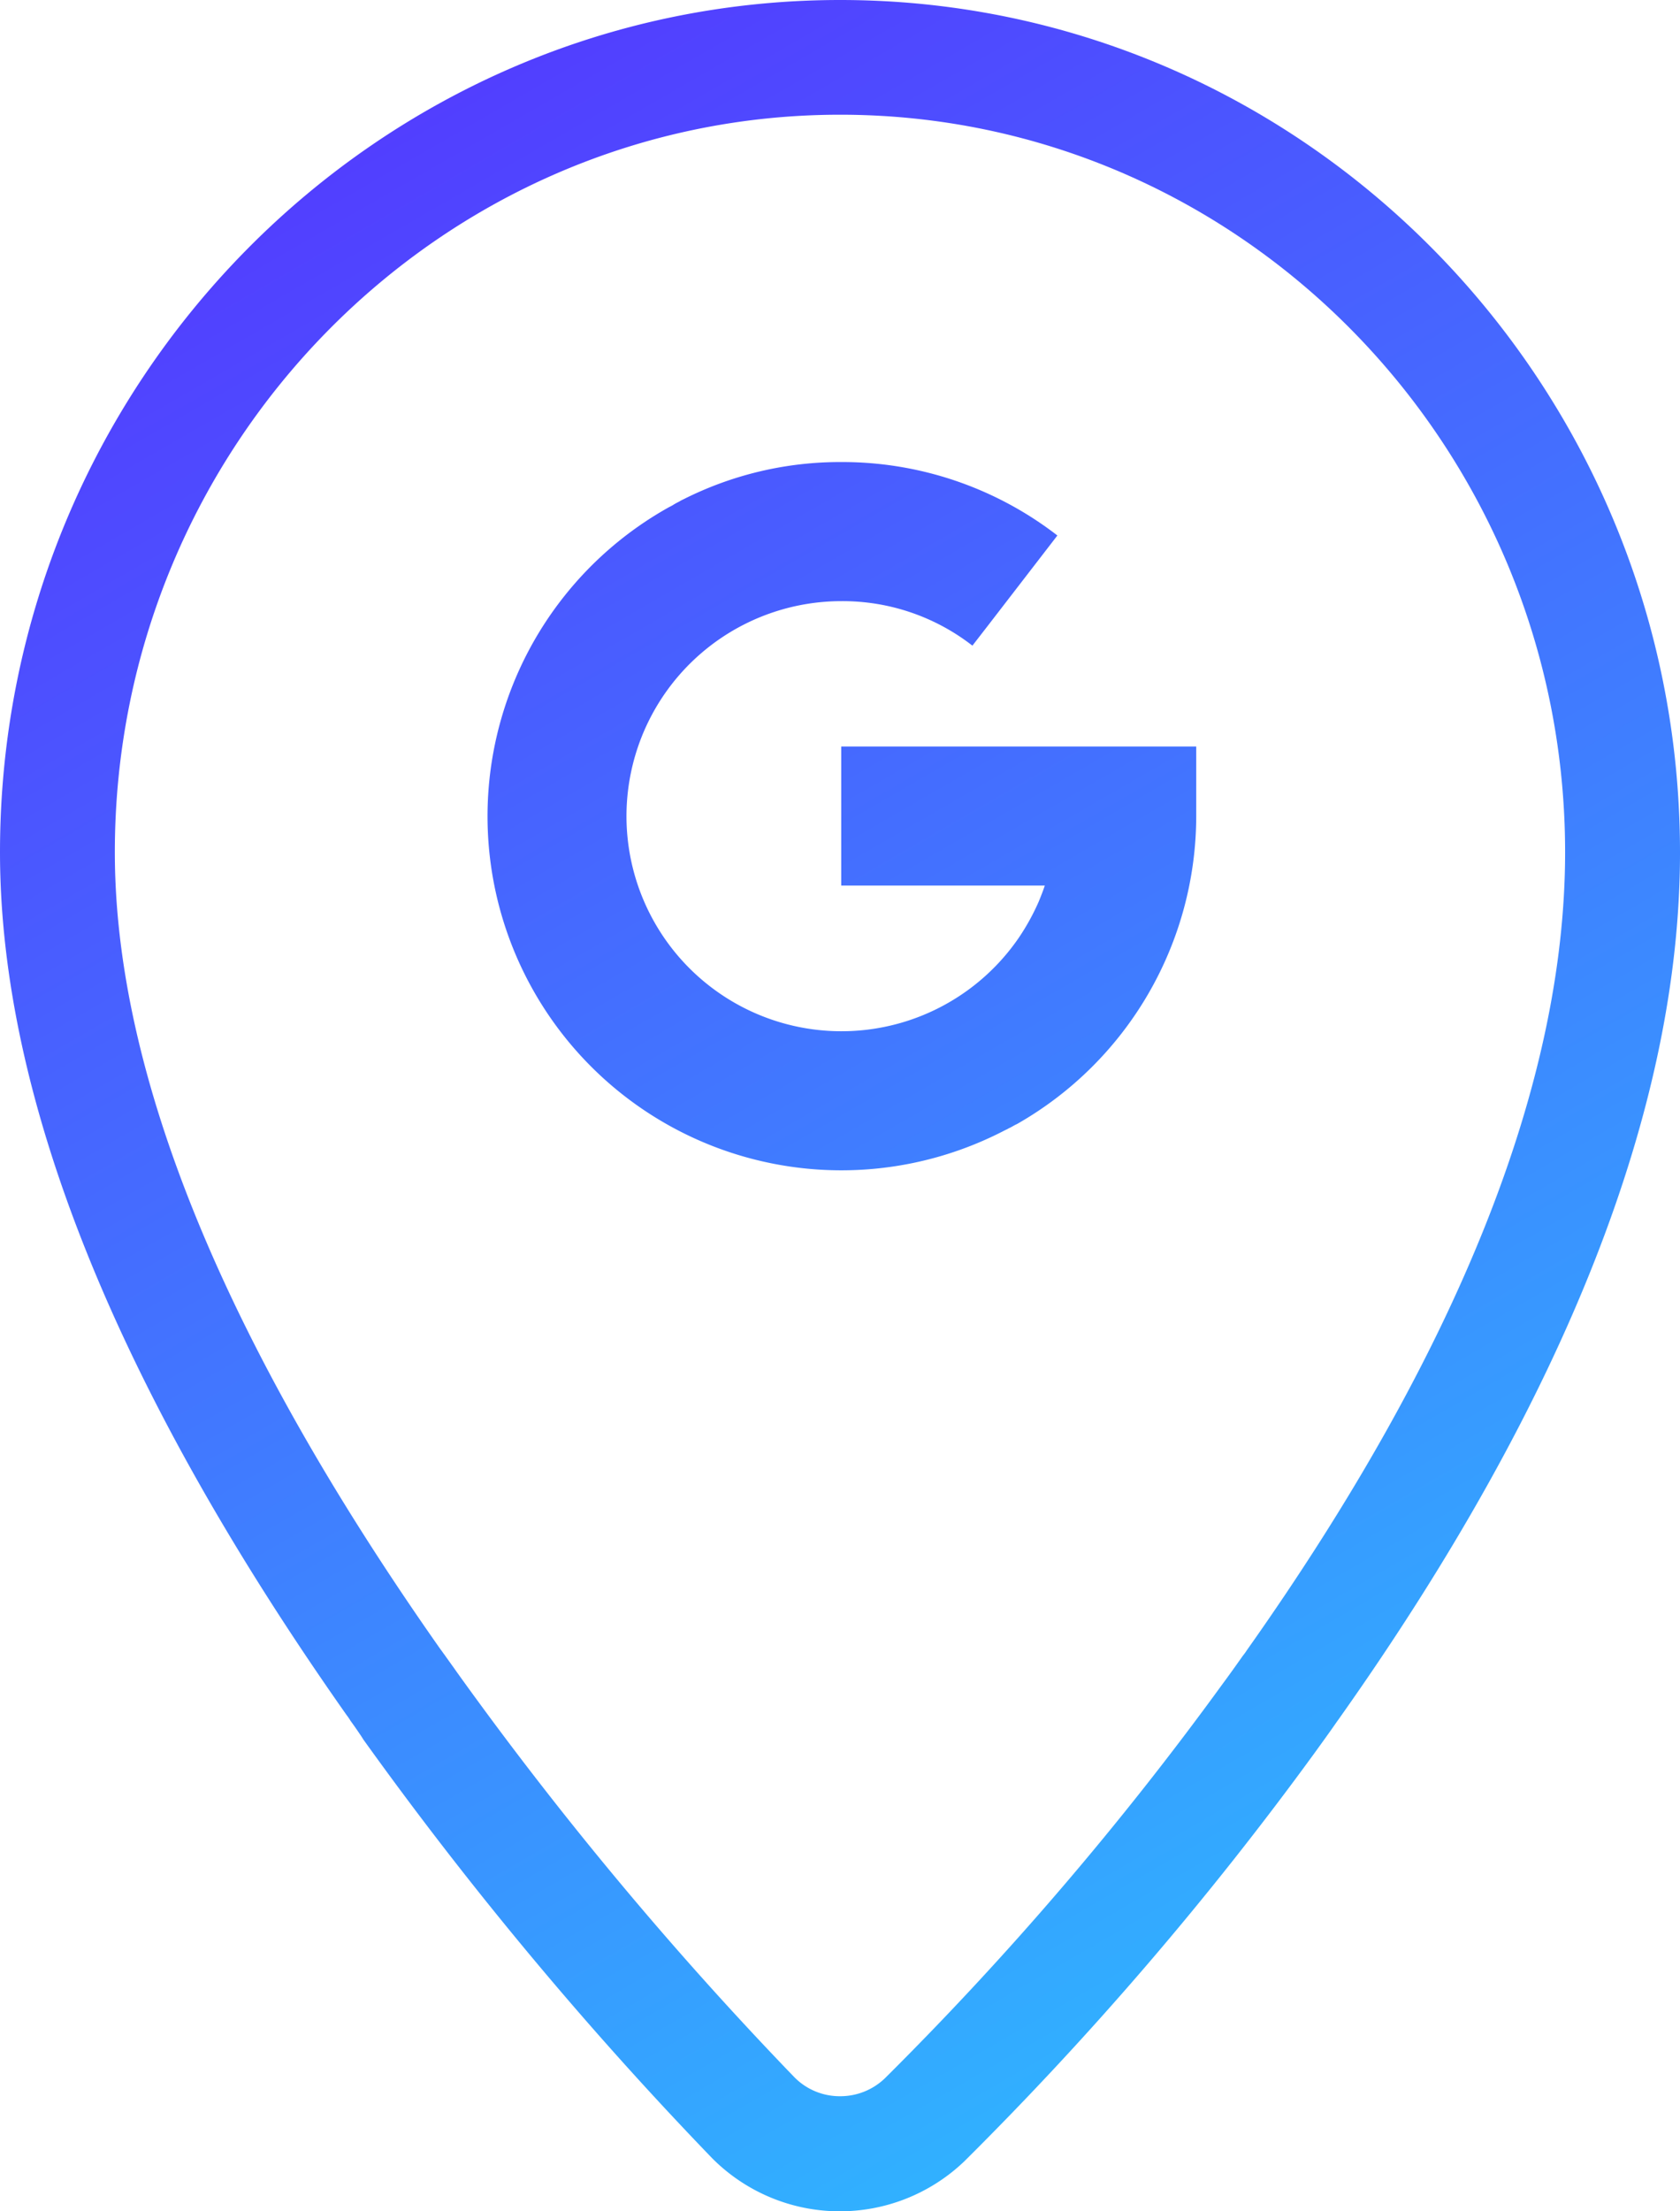 <?xml version="1.0" encoding="UTF-8"?> <svg xmlns="http://www.w3.org/2000/svg" xmlns:xlink="http://www.w3.org/1999/xlink" width="304" height="400" viewBox="0 0 304 400"><defs><style> .cls-1 { fill-rule: evenodd; fill: url(#linear-gradient); } </style><linearGradient id="linear-gradient" x1="1325.47" y1="8217" x2="1094.53" y2="7817" gradientUnits="userSpaceOnUse"><stop offset="-0.25" stop-color="#2cc1ff"></stop><stop offset="1.25" stop-color="#53f"></stop></linearGradient></defs><path id="Google_Places_Search_2" data-name="Google Places Search 2" class="cls-1" d="M1210.22,7951.97v25.22h36.84c-0.31.94-.69,1.89-1.07,2.83a41,41,0,0,1-3.59,6.54,38.9,38.9,0,1,1-32.12-60.82,38.237,38.237,0,0,1,23.68,8.05l2.58-3.33,12.66-16.42,0.13-.18a63.62,63.62,0,0,0-39.11-13.28,62.888,62.888,0,0,0-28.53,6.73,6.558,6.558,0,0,0-.82.44,9.751,9.751,0,0,0-1.13.63c-0.32.19-.63,0.32-0.95,0.51a64.035,64.035,0,0,0,61.15,112.51c0.32-.12.57-0.31,0.89-0.44,0.37-.19.75-0.44,1.19-0.63a64.188,64.188,0,0,0,32.44-55.66v-12.64h-64.24v-0.06ZM1210.03,7817c-83.82,0-152.03,69.18-152.03,154.15,0,44.47,21.1,96.98,62.73,156.1a10.072,10.072,0,0,1,.69,1.01c0.69,0.94,1.38,1.95,2.01,2.89l0.32,0.51a679.486,679.486,0,0,0,63.1,75.72,32.581,32.581,0,0,0,45.66.56,611.07,611.07,0,0,0,63.49-74.02c1.13-1.57,2.33-3.21,3.77-5.28,0.26-.38.51-0.7,0.76-1.07,40.75-57.61,61.47-110.26,61.47-156.36C1362,7886.12,1293.79,7817,1210.03,7817Zm73.56,298.55a9.47,9.47,0,0,1-.69.95c-1.2,1.7-2.4,3.39-3.66,5.09a585.772,585.772,0,0,1-61.09,71.32,11.627,11.627,0,0,1-8.12,3.27,11.511,11.511,0,0,1-8.31-3.46,656.955,656.955,0,0,1-60.97-73.14c-0.75-1.07-1.57-2.2-2.33-3.27-0.25-.32-0.44-0.63-0.69-0.94-39.11-55.6-58.95-104.09-58.95-144.22,0-73.52,58.89-133.4,131.25-133.4s131.18,59.88,131.18,133.4C1341.21,8012.91,1321.82,8061.53,1283.59,8115.55Z" transform="translate(-1058 -7817)"></path></svg> 
